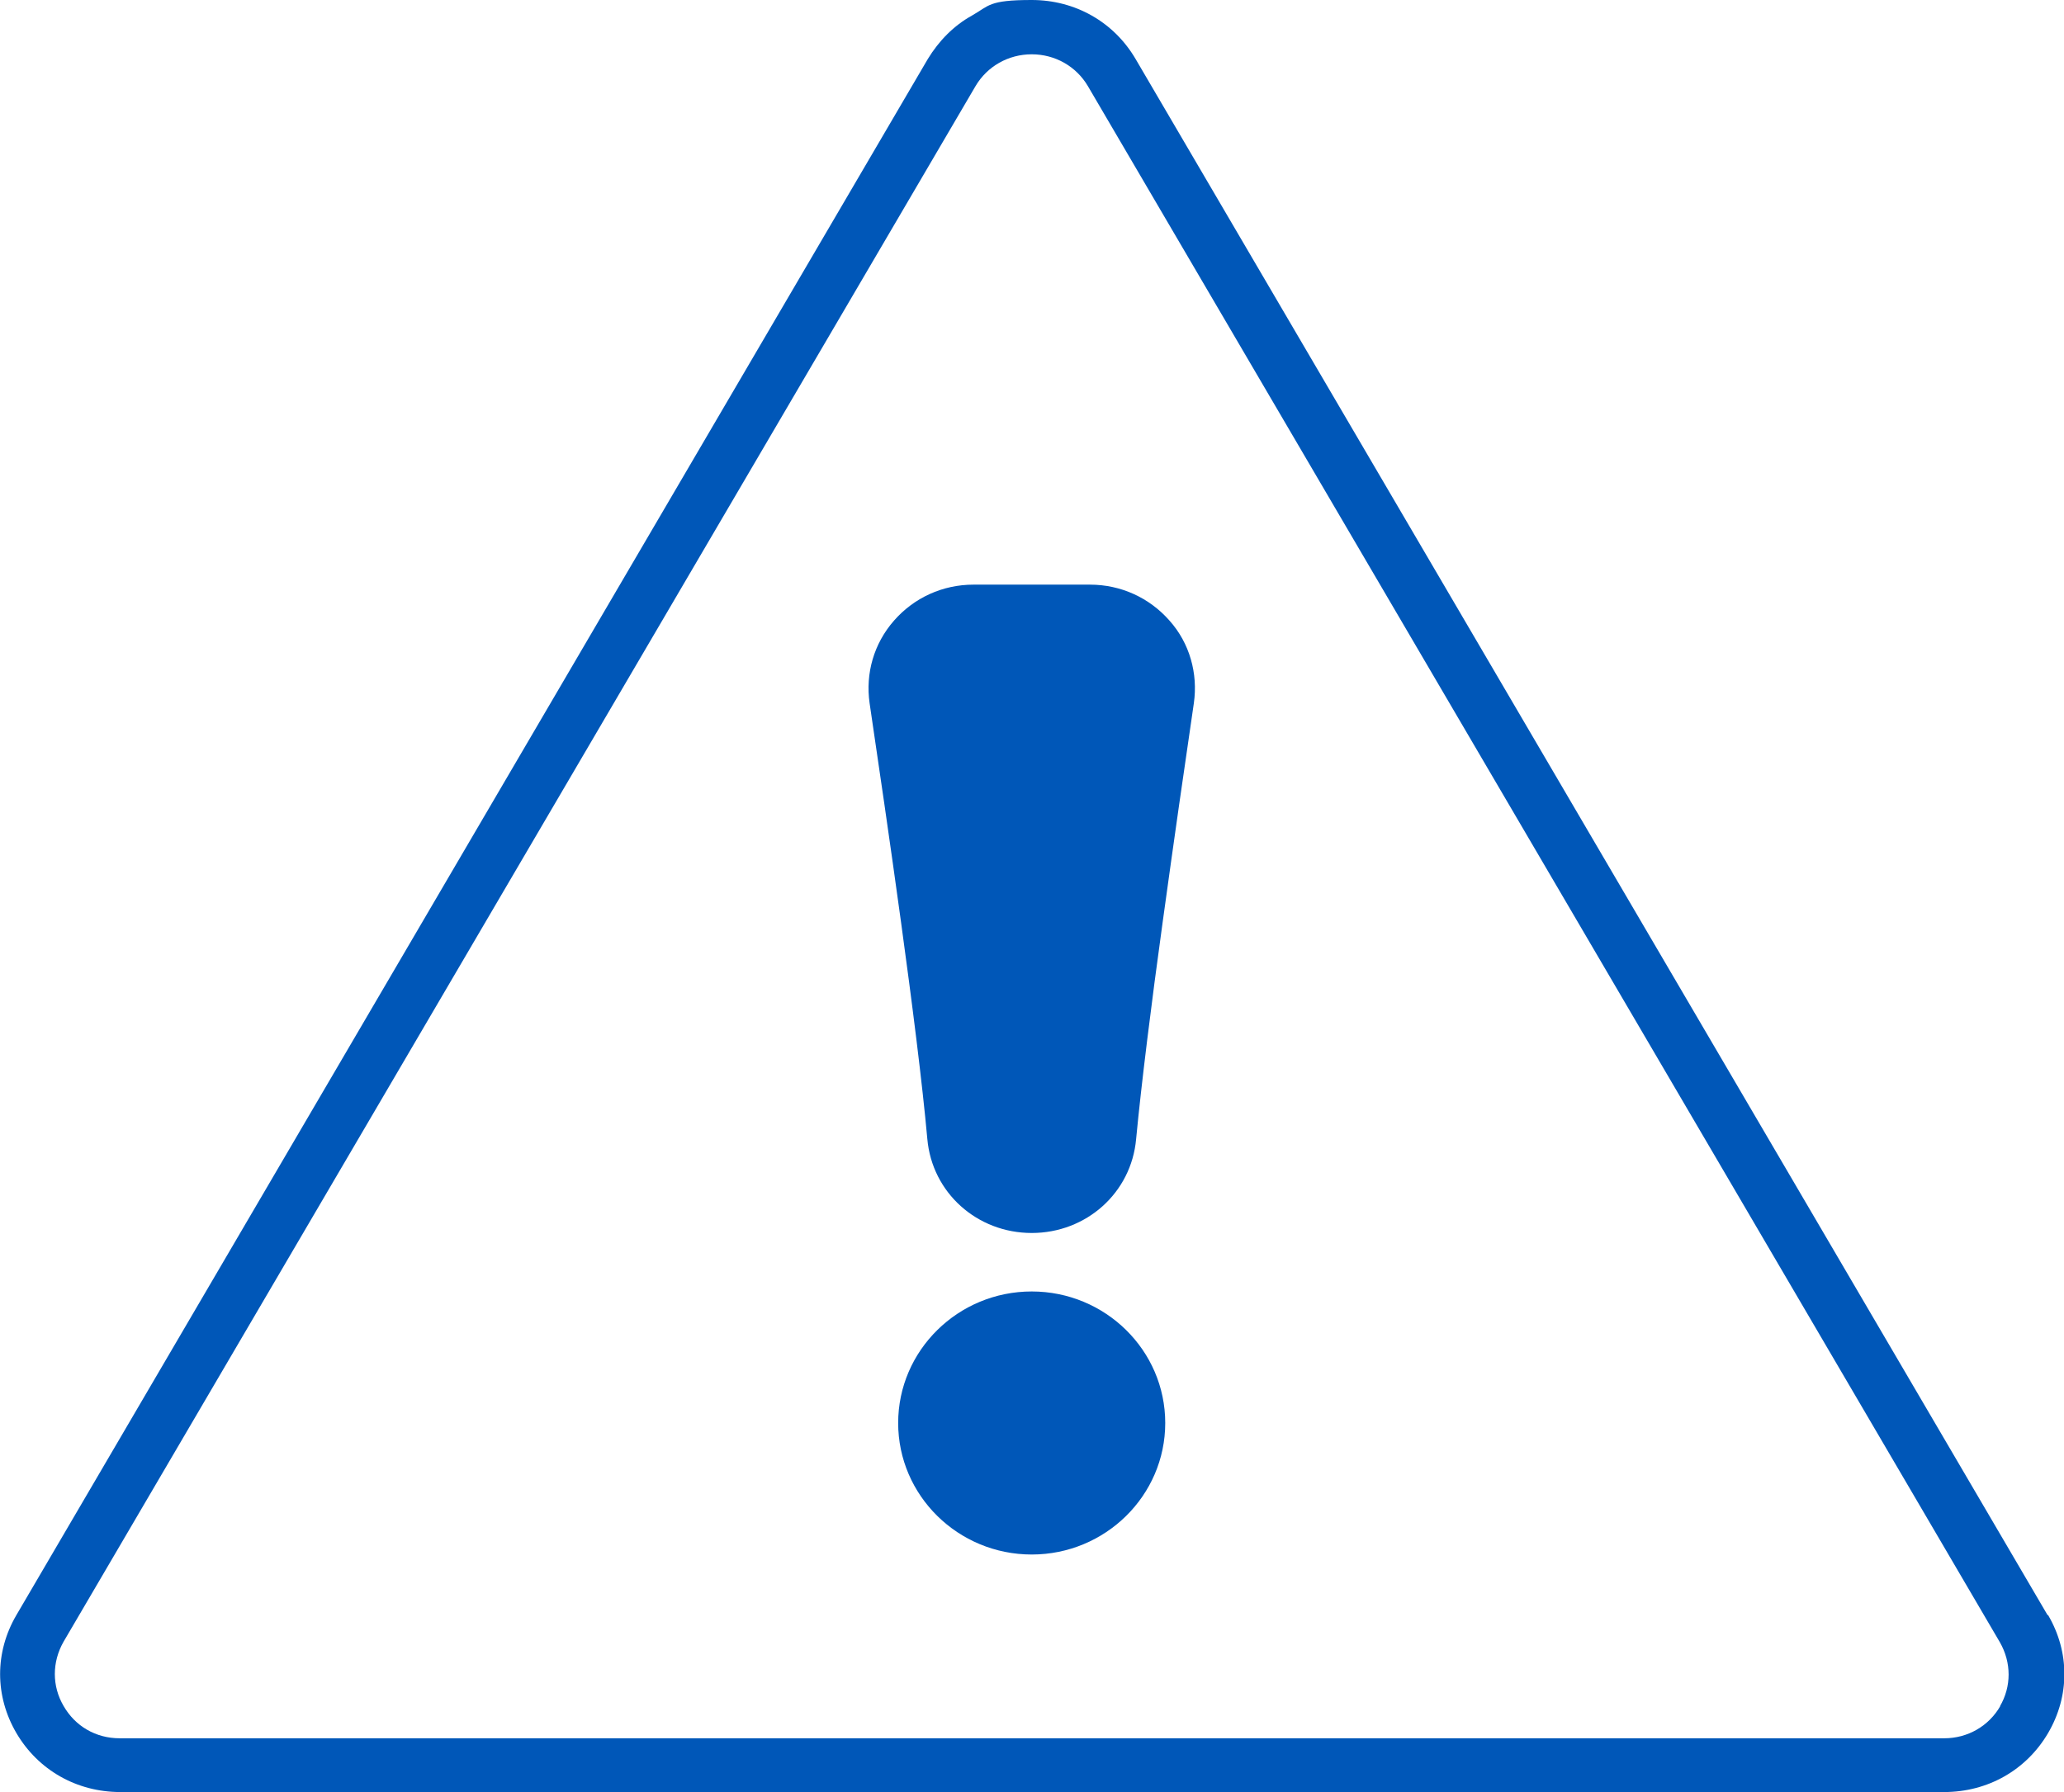<svg width="38" height="33" viewBox="0 0 38 33" fill="none" xmlns="http://www.w3.org/2000/svg">
<g clip-path="url(#clip0_476_281)">
<path d="M37.697 29.741L20.907 1.086C20.507 0.404 19.795 0 18.995 0C18.195 0 18.214 0.106 17.892 0.288C17.561 0.471 17.287 0.75 17.082 1.086L0.302 29.741C-0.098 30.424 -0.098 31.231 0.302 31.914C0.702 32.596 1.414 33 2.214 33H35.795C36.595 33 37.307 32.596 37.707 31.914C38.107 31.231 38.107 30.424 37.707 29.741H37.697ZM36.829 31.414C36.614 31.789 36.224 32.01 35.795 32.01H2.204C1.765 32.01 1.385 31.789 1.17 31.414C0.956 31.049 0.956 30.607 1.17 30.232L17.96 1.586C18.175 1.221 18.565 1 18.995 1C19.424 1 19.814 1.221 20.029 1.586L36.819 30.241C37.034 30.616 37.034 31.058 36.819 31.424L36.829 31.414Z" fill="#0057B8"/>
<path d="M20.078 10.766H17.922C17.356 10.766 16.829 11.006 16.459 11.429C16.088 11.852 15.932 12.4 16.01 12.948C16.322 15.063 16.888 18.918 17.073 20.975C17.161 21.965 17.99 22.705 18.995 22.705C20 22.705 20.829 21.965 20.917 20.975C21.015 19.946 21.2 18.466 21.405 16.985C21.61 15.495 21.824 14.006 21.98 12.948C22.058 12.4 21.902 11.843 21.532 11.429C21.161 11.006 20.634 10.766 20.068 10.766H20.078Z" fill="#0057B8"/>
<path d="M18.995 23.782C17.639 23.782 16.536 24.868 16.536 26.204C16.536 27.54 17.639 28.626 18.995 28.626C20.351 28.626 21.453 27.54 21.453 26.204C21.453 24.868 20.351 23.782 18.995 23.782Z" fill="#0057B8"/>
</g>
<defs>
<clipPath id="clip0_476_281">
<rect width="38" height="33" fill="white"/>
</clipPath>
</defs>
</svg>
